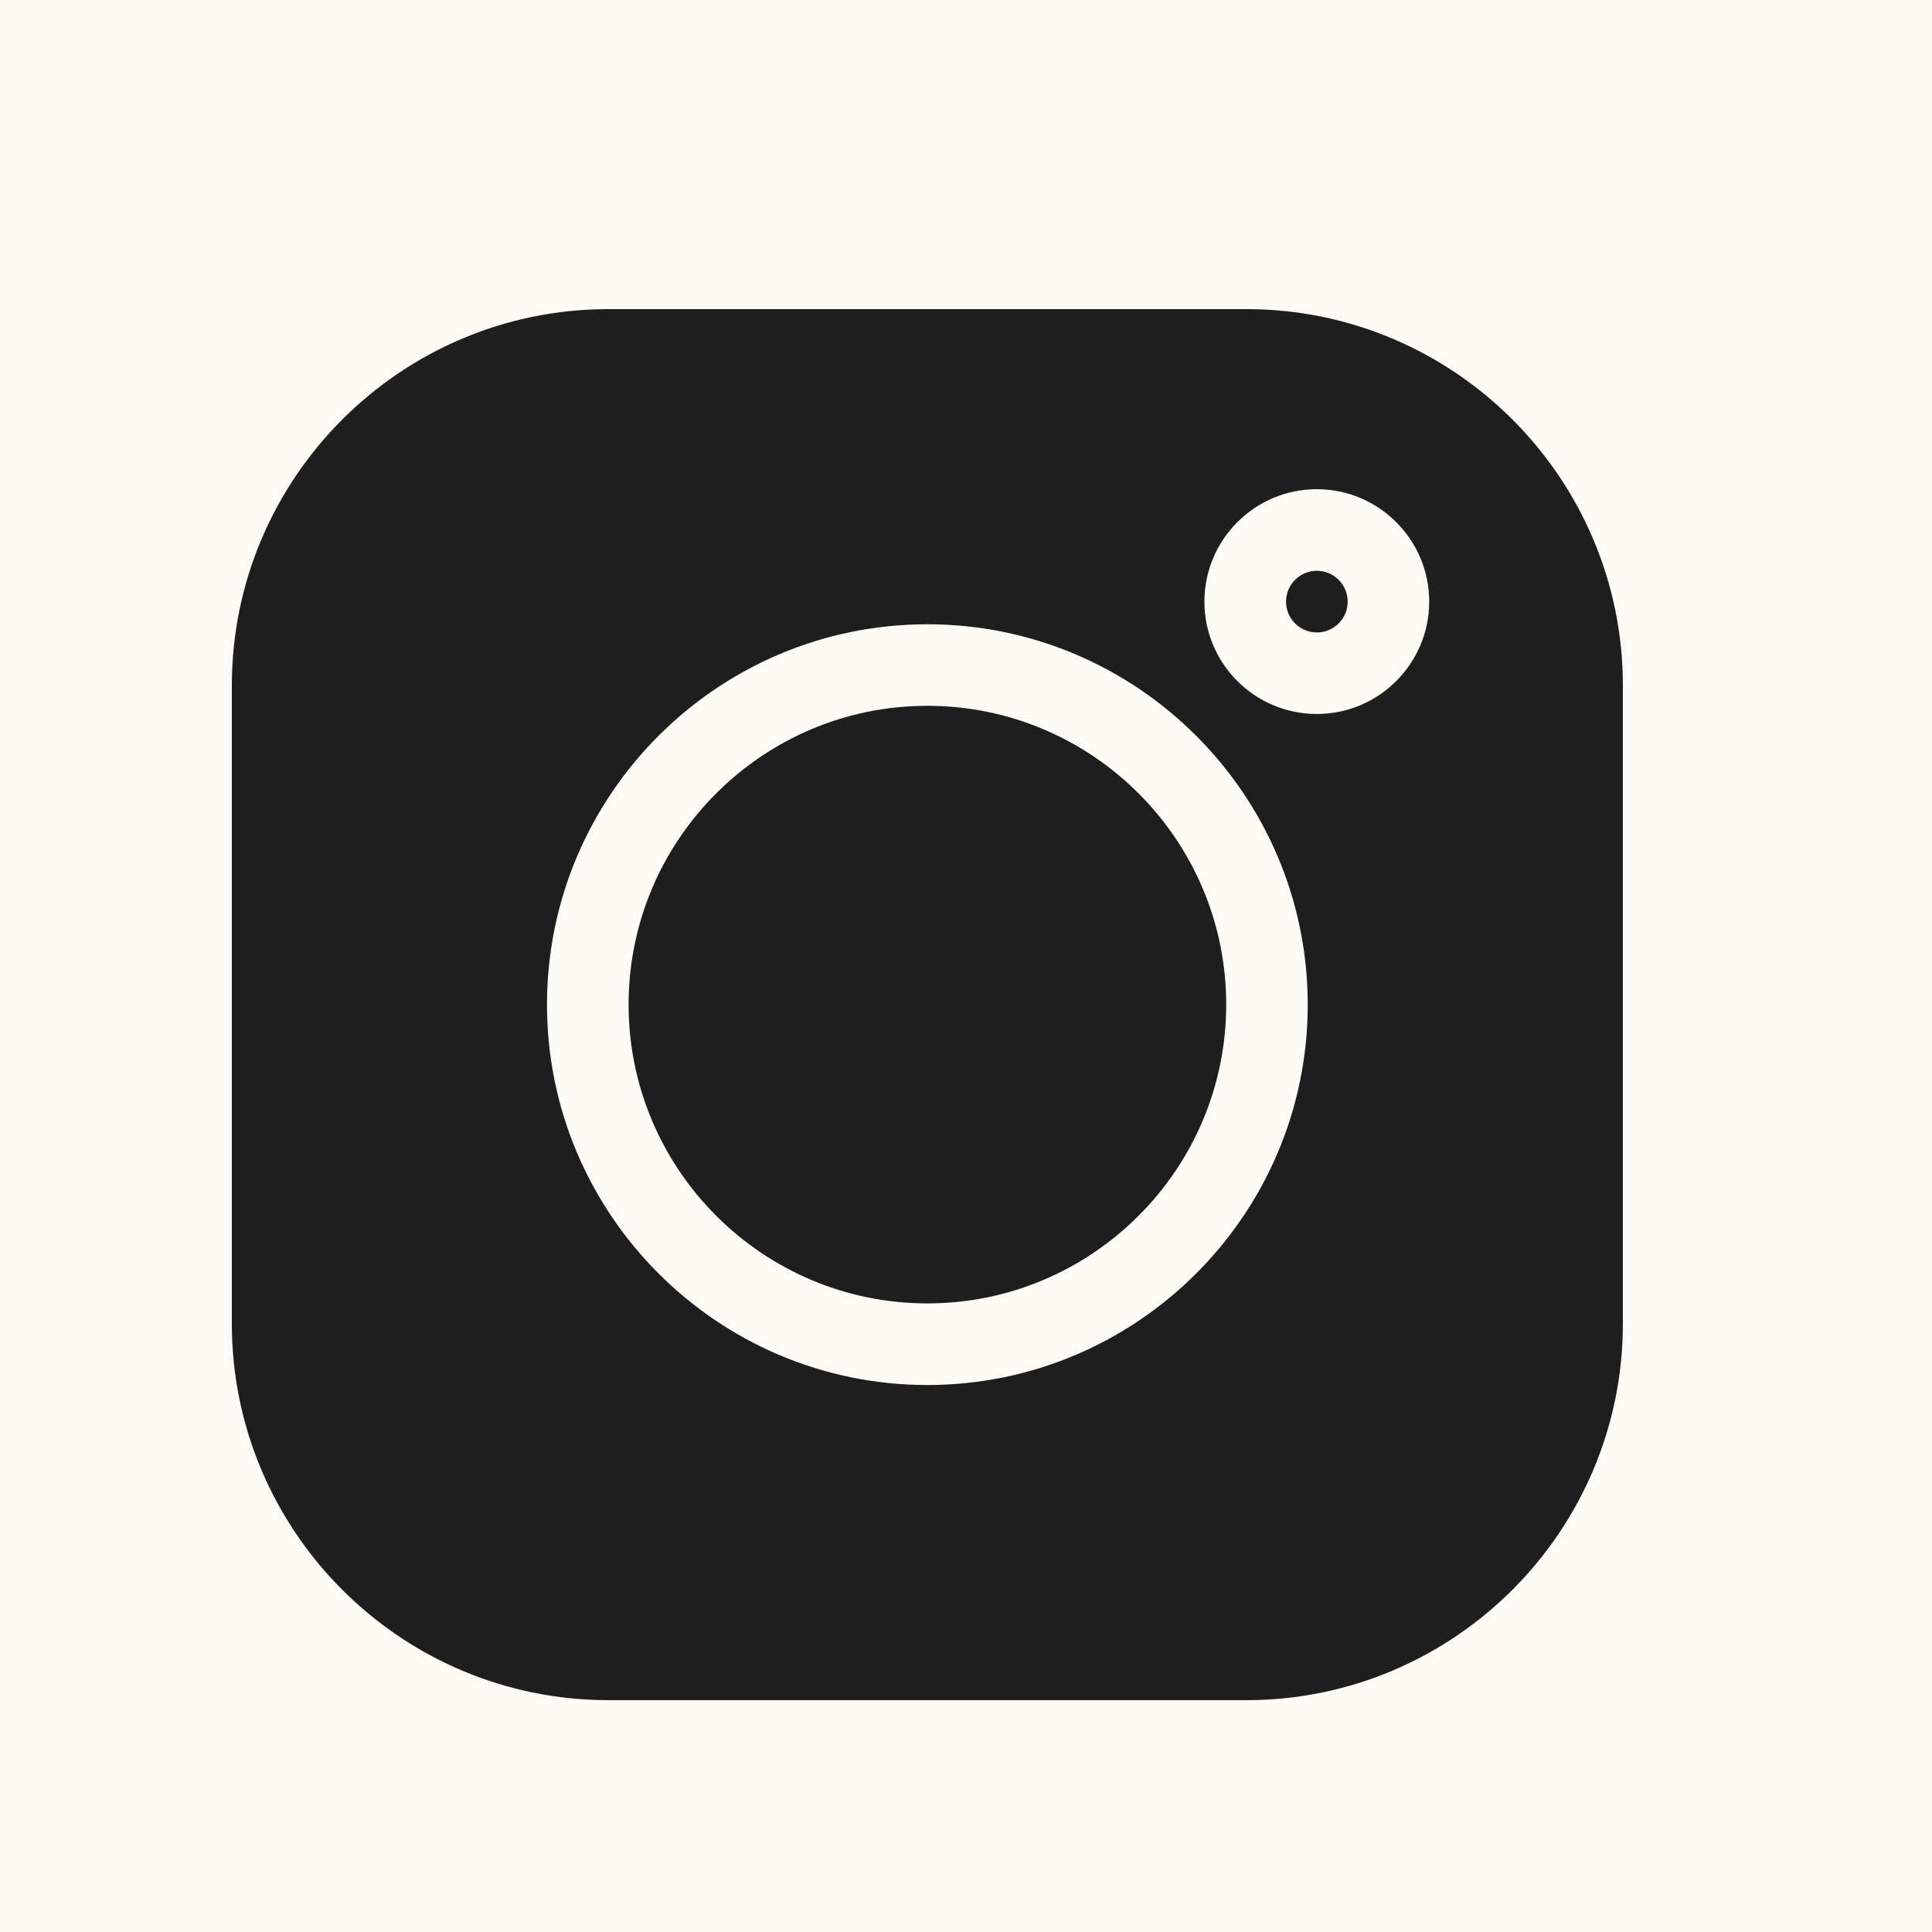 <?xml version="1.0" encoding="UTF-8"?> <svg xmlns="http://www.w3.org/2000/svg" width="25" height="25" viewBox="0 0 25 25" fill="none"><rect width="25" height="25" fill="#FBFAF5"></rect><g clip-path="url(#clip0_349_1032)"><path d="M16.128 4H7.872C5.186 4 3 6.186 3 8.872V17.128C3 19.814 5.186 22 7.872 22H16.128C18.814 22 21 19.814 21 17.128V8.872C21 6.186 18.814 4 16.128 4ZM12 17.922C9.286 17.922 7.078 15.714 7.078 13C7.078 10.286 9.286 8.078 12 8.078C14.714 8.078 16.922 10.286 16.922 13C16.922 15.714 14.714 17.922 12 17.922ZM17.039 9.239C16.237 9.239 15.585 8.587 15.585 7.785C15.585 6.983 16.237 6.33 17.039 6.33C17.841 6.33 18.494 6.983 18.494 7.785C18.494 8.587 17.841 9.239 17.039 9.239Z" fill="#1E1E1E"></path><path d="M12 9.133C9.868 9.133 8.134 10.867 8.134 12.999C8.134 15.131 9.868 16.866 12 16.866C14.132 16.866 15.867 15.131 15.867 12.999C15.867 10.867 14.132 9.133 12 9.133Z" fill="#1E1E1E"></path><path d="M17.04 7.386C16.82 7.386 16.641 7.565 16.641 7.785C16.641 8.005 16.82 8.184 17.04 8.184C17.26 8.184 17.439 8.005 17.439 7.785C17.439 7.565 17.26 7.386 17.04 7.386Z" fill="#1E1E1E"></path></g><defs><clipPath id="clip0_349_1032"><rect width="18" height="18" fill="white" transform="translate(3 4)"></rect></clipPath></defs></svg> 